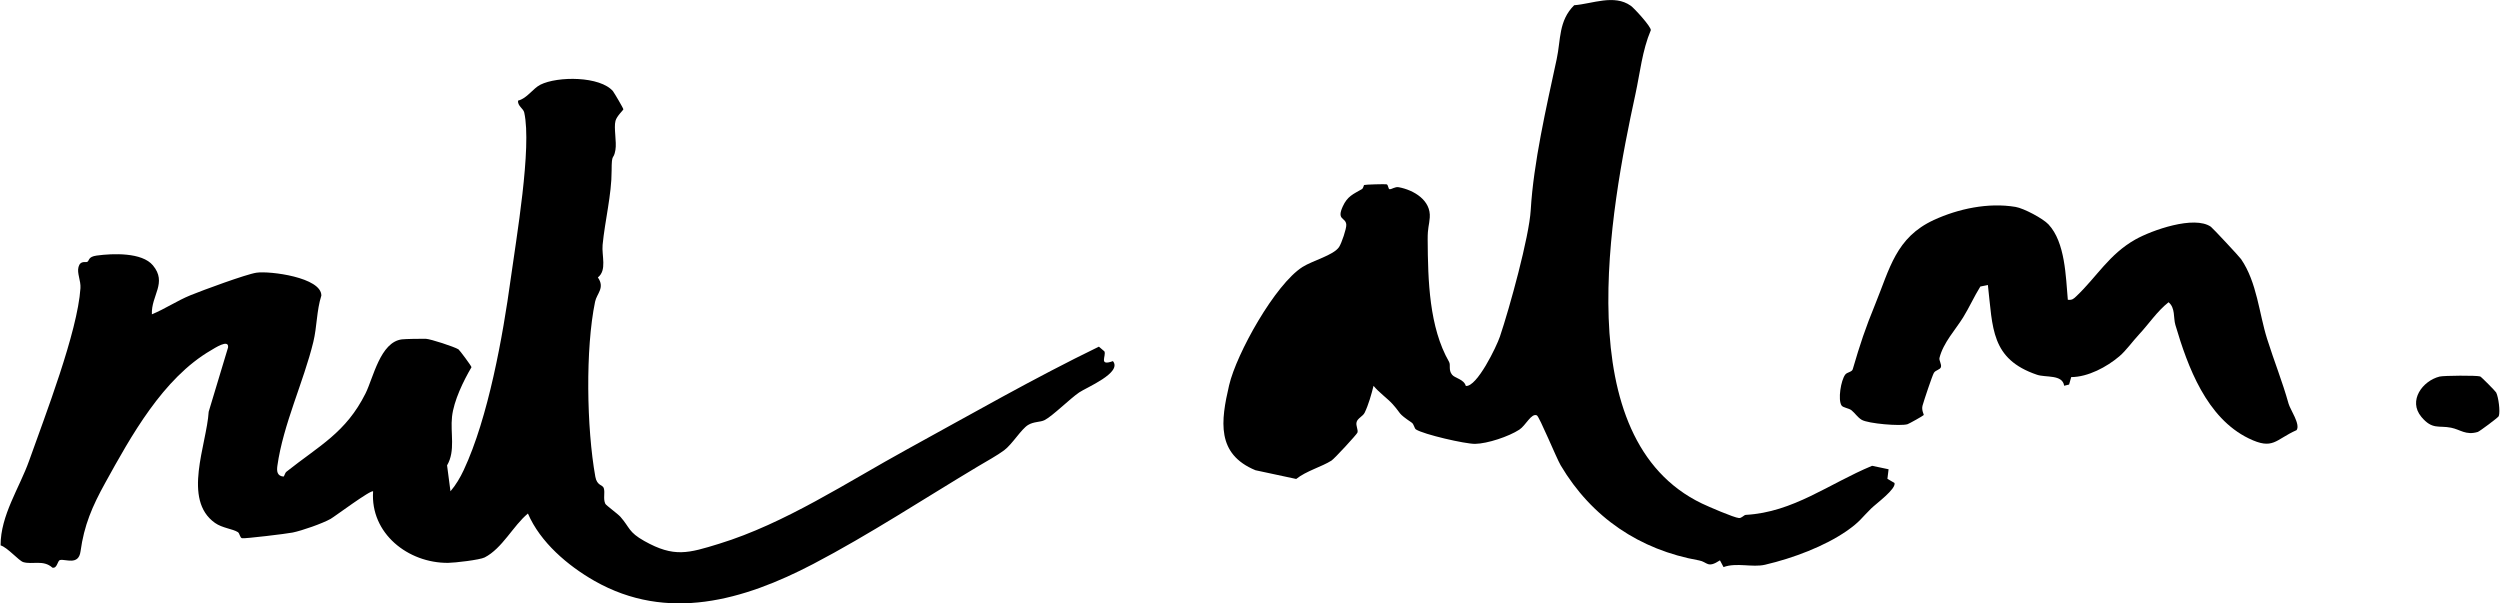 <svg width="116" height="28" viewBox="0 0 116 28" fill="none" xmlns="http://www.w3.org/2000/svg">
<g clip-path="url(#clip0_46_21087)">
<path d="M112.352 19.343C111.721 18.588 112.409 17.671 113.195 17.473C113.385 17.425 114.918 17.413 115.081 17.467C115.131 17.484 115.792 18.152 115.822 18.212C115.927 18.416 116.019 19.09 115.943 19.308C115.92 19.371 115.047 20.02 114.968 20.043C114.409 20.207 114.166 19.933 113.732 19.846C113.156 19.73 112.862 19.954 112.352 19.344V19.343Z" fill="black"/>
<path d="M28.453 4.25C28.498 4.303 28.925 5.025 28.924 5.071C28.924 5.109 28.621 5.379 28.559 5.607C28.472 5.933 28.621 6.578 28.556 6.957C28.465 7.481 28.38 7.036 28.379 7.928C28.379 9.037 28.069 10.236 27.961 11.361C27.913 11.865 28.171 12.538 27.741 12.873C28.081 13.358 27.69 13.618 27.612 14C27.159 16.178 27.217 19.864 27.624 22.123C27.7 22.543 27.963 22.488 28.014 22.646C28.086 22.867 27.974 23.137 28.087 23.377C28.122 23.448 28.664 23.84 28.789 23.981C29.232 24.487 29.156 24.687 29.895 25.102C31.28 25.88 31.941 25.669 33.369 25.23C36.43 24.288 39.313 22.37 42.098 20.844C45.046 19.228 47.99 17.54 50.989 16.085L51.245 16.304C51.341 16.512 50.958 17.003 51.64 16.756C52.084 17.295 50.409 17.979 50.072 18.21C49.636 18.509 48.84 19.302 48.473 19.491C48.266 19.597 47.973 19.554 47.703 19.719C47.382 19.914 46.977 20.603 46.594 20.892C46.286 21.123 45.752 21.419 45.395 21.631C42.903 23.12 40.334 24.808 37.731 26.17C34.51 27.853 30.97 28.879 27.585 26.954C26.345 26.248 25.065 25.158 24.496 23.827C23.806 24.4 23.309 25.443 22.488 25.865C22.264 25.98 21.092 26.115 20.791 26.117C18.932 26.13 17.177 24.747 17.312 22.801C17.227 22.7 15.529 23.97 15.339 24.077C14.957 24.292 14.008 24.623 13.578 24.71C13.302 24.767 11.351 25.001 11.232 24.974C11.128 24.952 11.126 24.746 11.036 24.69C10.79 24.535 10.316 24.505 9.975 24.263C8.45 23.184 9.589 20.64 9.683 19.105L10.582 16.123C10.632 15.706 9.942 16.166 9.795 16.251C7.556 17.549 6.071 20.254 4.886 22.398C4.276 23.502 3.903 24.368 3.736 25.588C3.645 26.247 3.048 25.933 2.792 25.984C2.657 26.011 2.666 26.386 2.432 26.34C2.014 25.96 1.503 26.207 1.083 26.083C0.871 26.02 0.346 25.396 0.027 25.306C0.025 23.906 0.905 22.635 1.351 21.379C2.089 19.296 3.598 15.411 3.733 13.373C3.757 13.018 3.563 12.677 3.643 12.387C3.731 12.067 3.981 12.194 4.054 12.148C4.154 12.085 4.083 11.914 4.487 11.858C5.236 11.756 6.589 11.704 7.095 12.313C7.77 13.126 7.01 13.701 7.047 14.585C7.662 14.331 8.222 13.95 8.839 13.699C9.394 13.472 11.42 12.724 11.901 12.653C12.519 12.562 14.914 12.87 14.911 13.714C14.688 14.414 14.711 15.155 14.539 15.863C14.088 17.719 13.14 19.689 12.87 21.615C12.836 21.861 12.856 22.084 13.15 22.113C13.191 22.118 13.215 21.949 13.291 21.888C14.822 20.672 16.05 20.076 16.961 18.254C17.319 17.539 17.644 15.867 18.652 15.746C18.801 15.728 19.602 15.712 19.759 15.72C19.982 15.731 21.06 16.082 21.272 16.209C21.317 16.235 21.877 16.985 21.877 17.038C21.504 17.672 21.056 18.59 20.974 19.333C20.889 20.099 21.143 20.913 20.744 21.593L20.902 22.796C21.152 22.502 21.353 22.162 21.516 21.813C22.657 19.381 23.335 15.584 23.698 12.932C23.948 11.108 24.685 6.84 24.324 5.219C24.283 5.033 24 4.905 24.041 4.667C24.446 4.574 24.73 4.102 25.074 3.93C25.873 3.53 27.855 3.527 28.452 4.242L28.453 4.25Z" fill="black"/>
<path d="M75.666 0.265C75.829 0.38 76.614 1.238 76.598 1.4C76.198 2.342 76.097 3.388 75.885 4.363C74.711 9.769 72.718 20.359 78.968 23.362C79.262 23.503 80.453 24.019 80.687 24.037C80.817 24.047 80.914 23.896 81.005 23.89C83.206 23.769 84.858 22.448 86.865 21.613L87.63 21.774L87.576 22.217L87.906 22.411C87.979 22.697 87.059 23.362 86.818 23.598C86.376 24.03 86.306 24.207 85.684 24.638C84.676 25.338 83.215 25.897 81.897 26.204C81.311 26.341 80.57 26.09 79.972 26.313L79.806 26C79.217 26.387 79.231 26.074 78.835 26.003C76.091 25.515 73.853 24.018 72.415 21.59C72.216 21.252 71.427 19.326 71.31 19.273C71.051 19.158 70.796 19.741 70.497 19.936C70.01 20.253 69.018 20.587 68.444 20.595C67.986 20.601 66.059 20.158 65.699 19.925C65.626 19.877 65.607 19.68 65.505 19.611C64.812 19.139 65.05 19.229 64.605 18.738C64.385 18.496 63.966 18.192 63.732 17.903C63.635 18.296 63.496 18.786 63.321 19.147C63.239 19.317 62.996 19.404 62.947 19.581C62.898 19.758 63.032 19.943 62.984 20.075C62.954 20.158 61.924 21.278 61.781 21.371C61.333 21.657 60.605 21.853 60.144 22.224L58.254 21.819C56.433 21.066 56.642 19.543 57.031 17.875C57.372 16.409 59.166 13.191 60.438 12.387C60.918 12.084 61.877 11.845 62.134 11.46C62.249 11.287 62.481 10.603 62.468 10.426C62.443 10.069 62.006 10.234 62.304 9.58C62.521 9.103 62.784 9.012 63.191 8.776C63.264 8.733 63.273 8.594 63.296 8.584C63.343 8.561 64.277 8.536 64.337 8.552C64.425 8.575 64.407 8.779 64.48 8.78C64.587 8.784 64.727 8.655 64.901 8.687C65.602 8.817 66.403 9.293 66.341 10.097C66.313 10.474 66.241 10.552 66.244 11.112C66.256 13.028 66.314 15.18 67.235 16.788C67.324 16.943 67.194 17.162 67.378 17.389C67.509 17.55 67.927 17.595 68.014 17.908C68.531 17.963 69.44 16.082 69.597 15.616C70.043 14.294 70.953 10.996 71.026 9.743C71.154 7.563 71.741 5.016 72.231 2.74C72.425 1.843 72.311 0.97 73.041 0.243C73.89 0.177 74.897 -0.279 75.666 0.266V0.265Z" fill="black"/>
<path d="M95.051 10.413C95.829 11.247 95.852 12.841 95.947 13.91C96.154 13.929 96.211 13.87 96.348 13.74C97.296 12.839 97.863 11.798 99.081 11.112C99.847 10.681 101.814 9.985 102.585 10.522C102.669 10.581 103.914 11.916 103.988 12.026C104.728 13.113 104.817 14.528 105.193 15.721C105.527 16.782 105.898 17.687 106.191 18.735C106.268 19.008 106.75 19.693 106.562 19.958C105.566 20.399 105.485 20.898 104.339 20.341C102.384 19.39 101.512 17.024 100.937 15.074C100.839 14.742 100.941 14.286 100.621 14.024C100.09 14.443 99.701 15.037 99.257 15.512C98.947 15.844 98.655 16.263 98.34 16.531C97.755 17.029 96.882 17.495 96.104 17.497L96.006 17.843L95.777 17.899C95.7 17.363 94.926 17.527 94.518 17.389C92.368 16.66 92.467 15.215 92.238 13.223L91.888 13.295C91.604 13.75 91.37 14.274 91.091 14.725C90.737 15.297 90.167 15.902 89.992 16.606C89.964 16.723 90.095 16.899 90.06 17.03C90.024 17.161 89.81 17.167 89.731 17.303C89.653 17.438 89.27 18.587 89.207 18.815C89.147 19.025 89.274 19.238 89.263 19.256C89.24 19.293 88.582 19.66 88.512 19.682C88.192 19.784 86.682 19.658 86.382 19.479C86.188 19.362 86.077 19.174 85.911 19.038C85.784 18.936 85.521 18.92 85.449 18.816C85.271 18.558 85.416 17.643 85.621 17.379C85.709 17.265 85.929 17.265 85.967 17.134C86.314 15.95 86.543 15.258 87.015 14.103C87.683 12.467 87.969 11.018 89.734 10.206C90.864 9.686 92.257 9.388 93.523 9.601C93.902 9.665 94.79 10.134 95.05 10.412L95.051 10.413Z" fill="black"/>
</g>
<defs>
<clipPath id="clip0_46_21087">
<rect width="115.941" height="28" fill="white" transform="translate(0.029)"/>
</clipPath>
</defs>
</svg>
